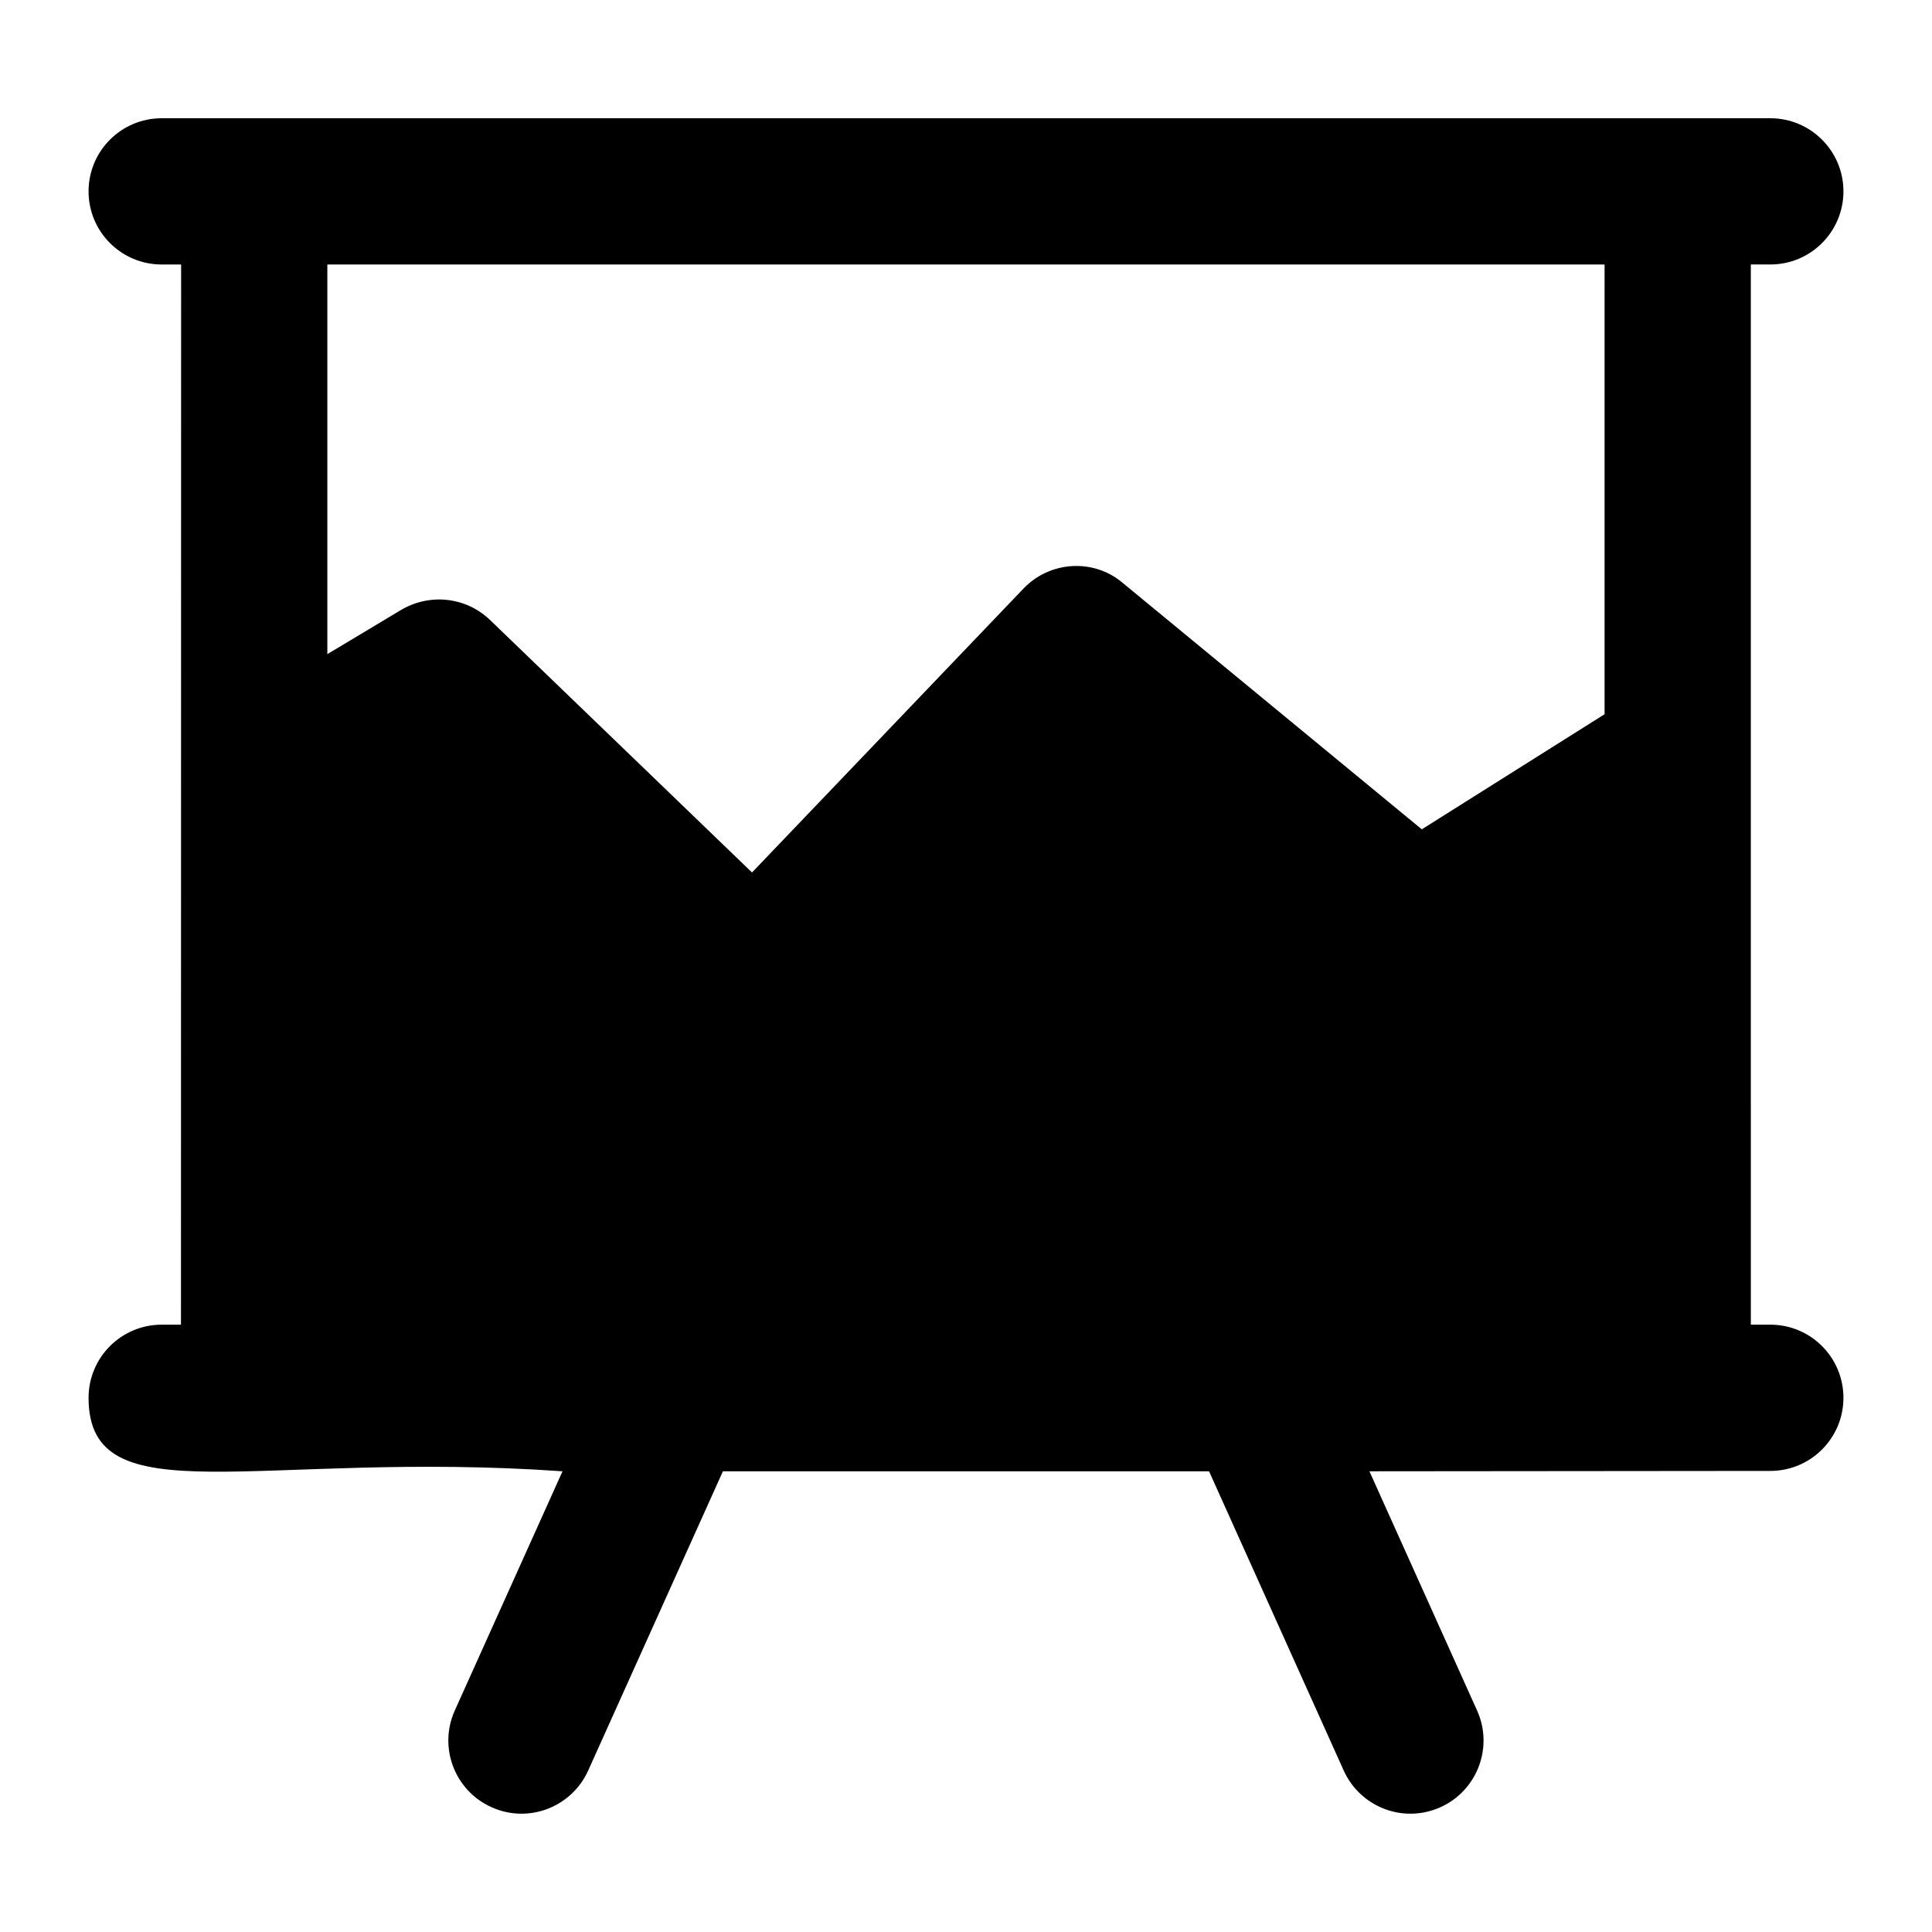 <?xml version="1.0" encoding="UTF-8"?>
<!-- Uploaded to: SVG Repo, www.svgrepo.com, Generator: SVG Repo Mixer Tools -->
<svg fill="#000000" width="800px" height="800px" version="1.1" viewBox="144 144 512 512" xmlns="http://www.w3.org/2000/svg">
 <path d="m613.15 214.09c10.711 0 19.379-8.676 19.379-19.379 0-10.699-8.668-19.375-19.379-19.375h-426.3c-10.711 0-19.379 8.676-19.379 19.379 0 10.699 8.668 19.379 19.379 19.379h5.148c-0.004 28.734 0.012-104.1-0.039 280.96h-5.109c-10.711 0-19.379 8.676-19.379 19.379 0 31.887 44.75 13.828 125.6 19.473l-28.547 63.398c-4.391 9.766-0.039 21.23 9.727 25.621 9.828 4.445 21.258-0.031 25.621-9.707l35.707-79.312h128.83l35.688 79.305c4.344 9.637 15.719 14.168 25.621 9.727 9.766-4.398 14.117-15.867 9.727-25.621l-28.535-63.41c1.996 0 108.23-0.098 106.24-0.098 10.711 0 19.379-8.676 19.379-19.379 0-10.699-8.668-19.379-19.379-19.379h-5.16c0-28.383-0.004-259.08-0.004-280.97zm-43.922 119.19-48.438 30.5-79.254-65.301c-7.75-6.586-19.379-5.812-26.352 1.551l-71.891 75.184-69.566-67.047c-6.394-6.012-15.887-6.981-23.441-2.523l-19.535 11.707v-103.26h338.48z"/>
</svg>